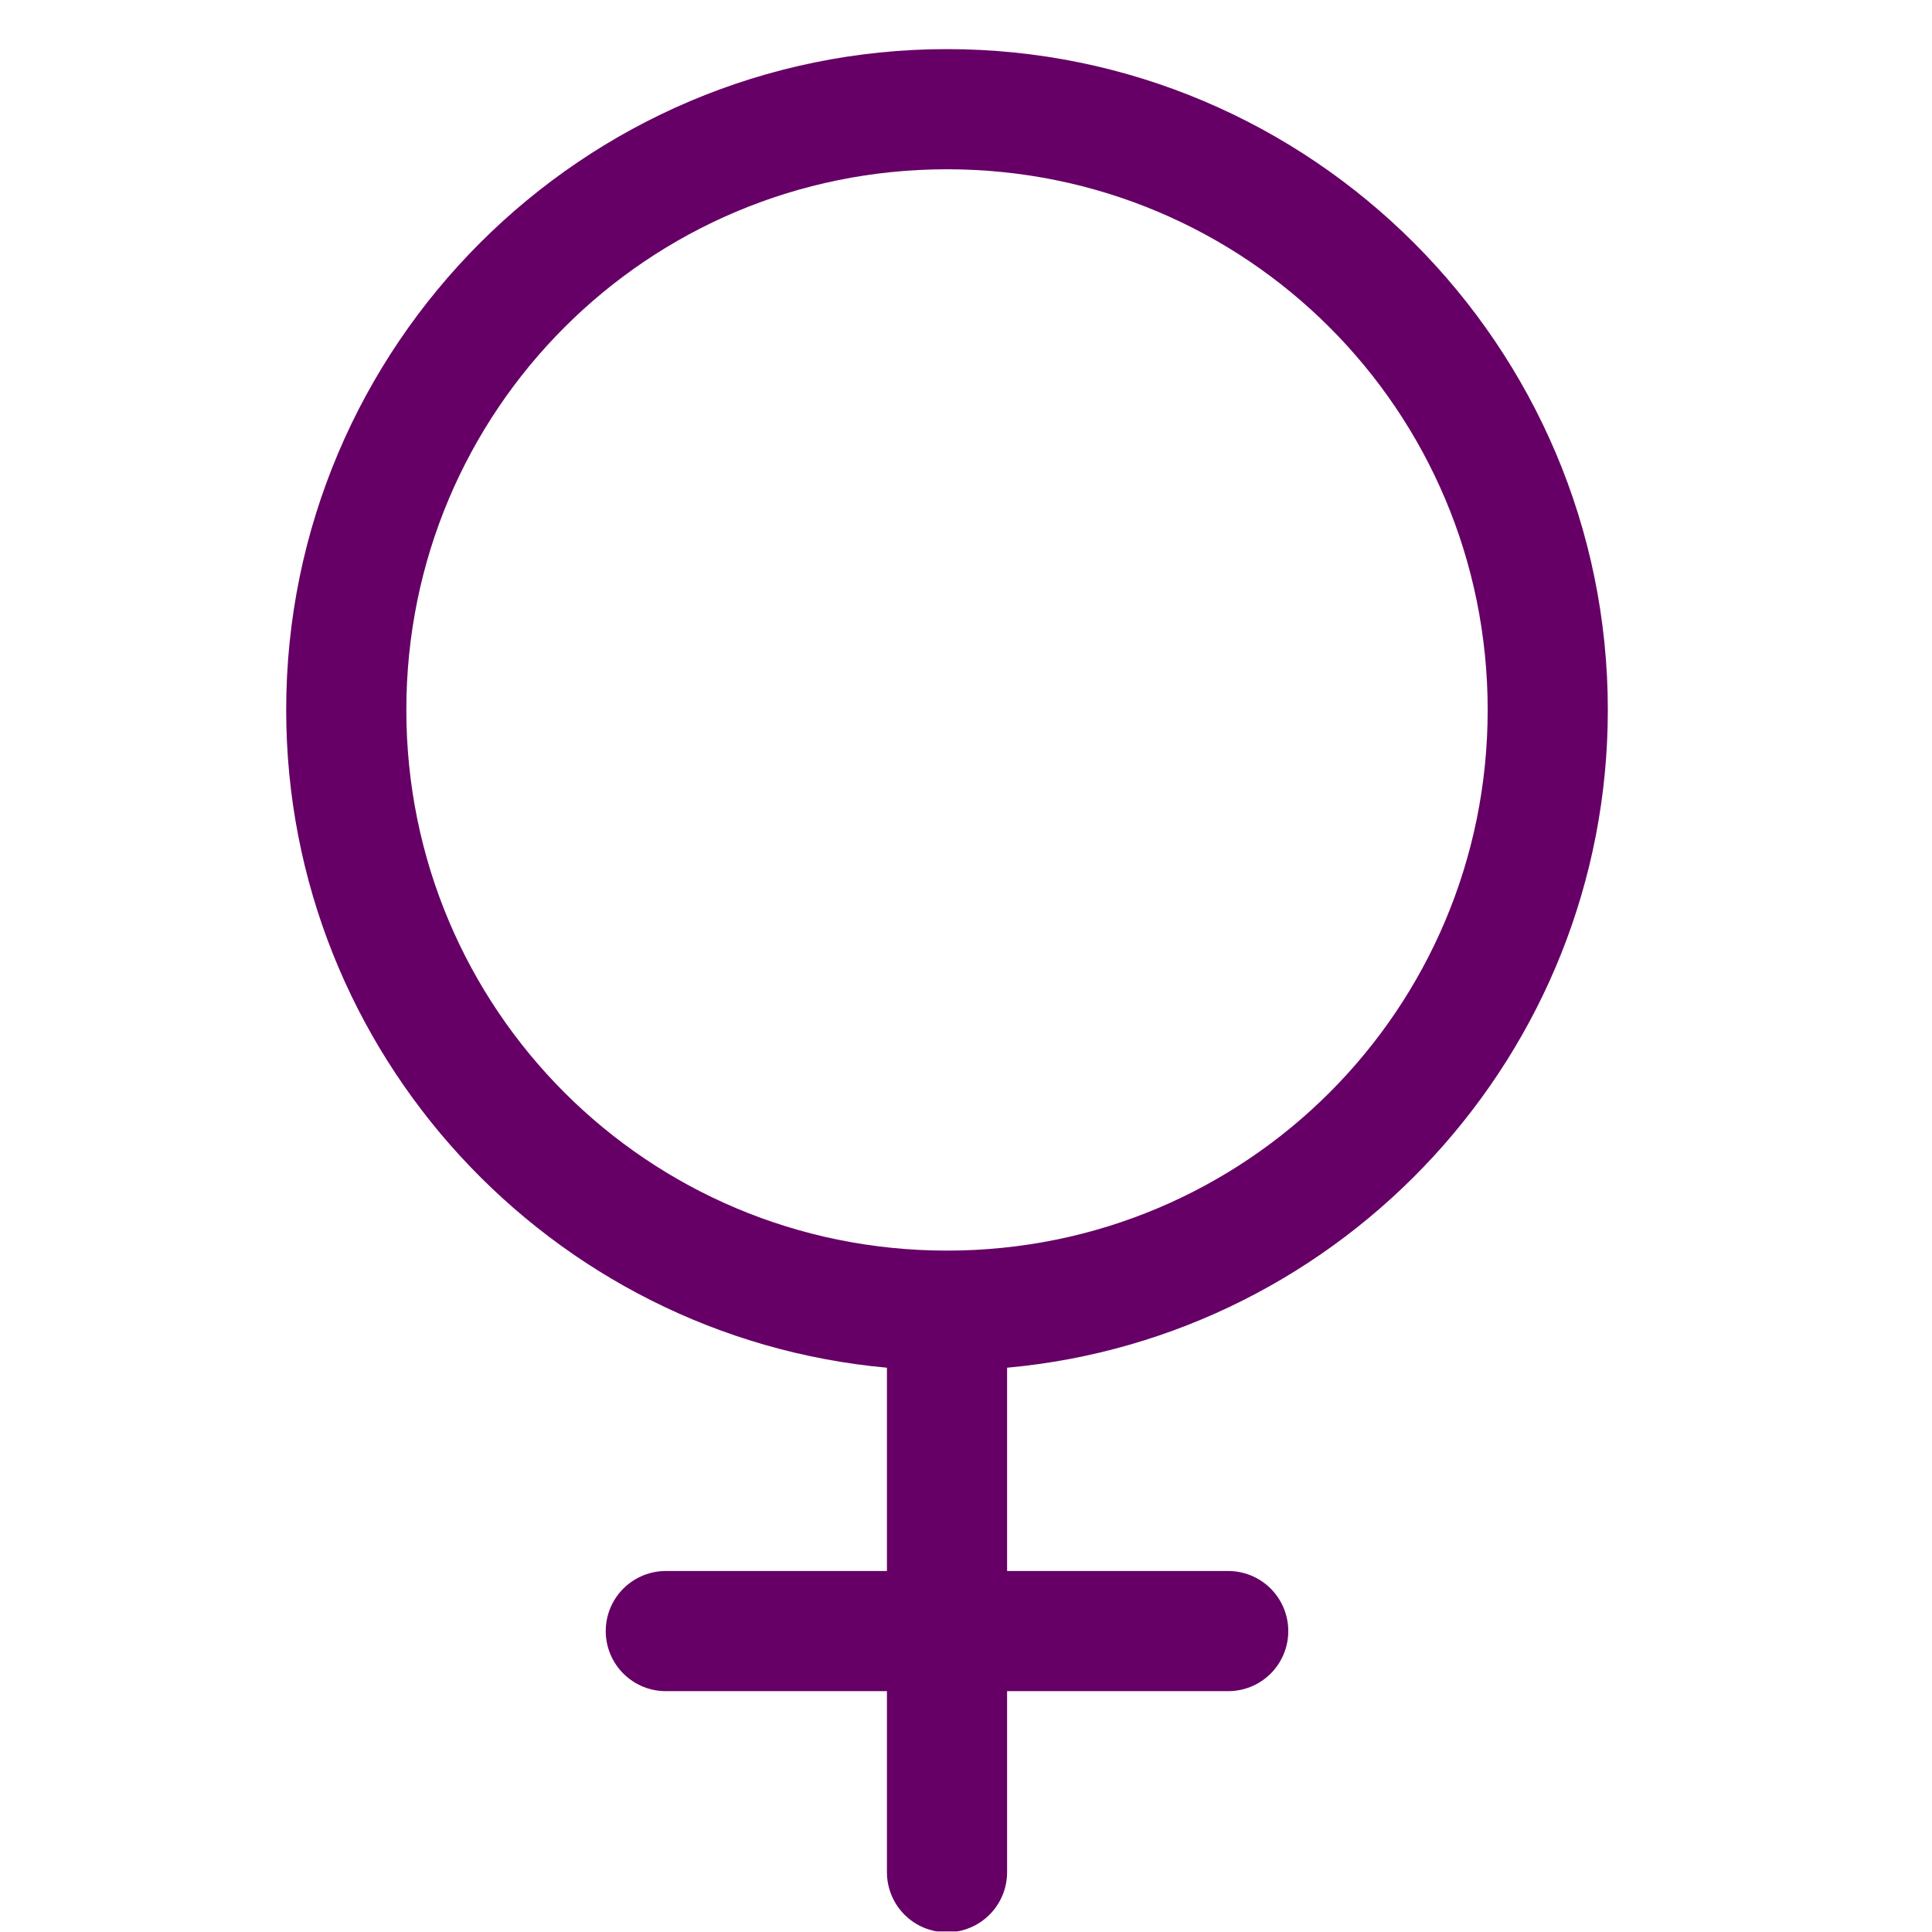 <svg width="201" height="201" viewBox="0 0 201 201" fill="none" xmlns="http://www.w3.org/2000/svg">
<g clip-path="url(#clip0_201_1179)">
<path d="M98.524 5.11C60.629 5.11 29.774 35.965 29.774 73.86C29.774 109.645 57.299 139.118 92.274 142.293V163.443H69.358C68.529 163.432 67.707 163.585 66.939 163.893C66.17 164.202 65.471 164.661 64.881 165.242C64.291 165.824 63.823 166.517 63.503 167.281C63.183 168.045 63.019 168.865 63.019 169.693C63.019 170.522 63.183 171.342 63.503 172.106C63.823 172.87 64.291 173.563 64.881 174.144C65.471 174.726 66.17 175.184 66.939 175.493C67.707 175.802 68.529 175.955 69.358 175.943H92.274V194.693C92.263 195.522 92.416 196.344 92.725 197.112C93.033 197.881 93.492 198.58 94.073 199.17C94.655 199.76 95.348 200.228 96.112 200.548C96.876 200.868 97.696 201.032 98.524 201.032C99.353 201.032 100.173 200.868 100.937 200.548C101.701 200.228 102.394 199.76 102.975 199.17C103.557 198.58 104.015 197.881 104.324 197.112C104.633 196.344 104.786 195.522 104.774 194.693V175.943H127.691C128.519 175.955 129.342 175.802 130.11 175.493C130.879 175.184 131.578 174.726 132.168 174.144C132.758 173.563 133.226 172.87 133.546 172.106C133.865 171.342 134.03 170.522 134.03 169.693C134.03 168.865 133.865 168.045 133.546 167.281C133.226 166.517 132.758 165.824 132.168 165.242C131.578 164.661 130.879 164.202 130.11 163.893C129.342 163.585 128.519 163.432 127.691 163.443H104.774V142.293C139.75 139.118 167.274 109.645 167.274 73.86C167.274 35.965 136.42 5.11 98.524 5.11ZM98.524 17.61C129.664 17.61 154.774 42.72 154.774 73.86C154.774 105 129.664 130.11 98.524 130.11C67.384 130.11 42.274 105 42.274 73.86C42.274 42.72 67.384 17.61 98.524 17.61Z" fill="#660066"/>
</g>
<defs>
<clipPath id="clip0_201_1179">
<rect width="200" height="200" fill="white" transform="translate(0.607 0.943)"/>
</clipPath>
</defs>
</svg>
